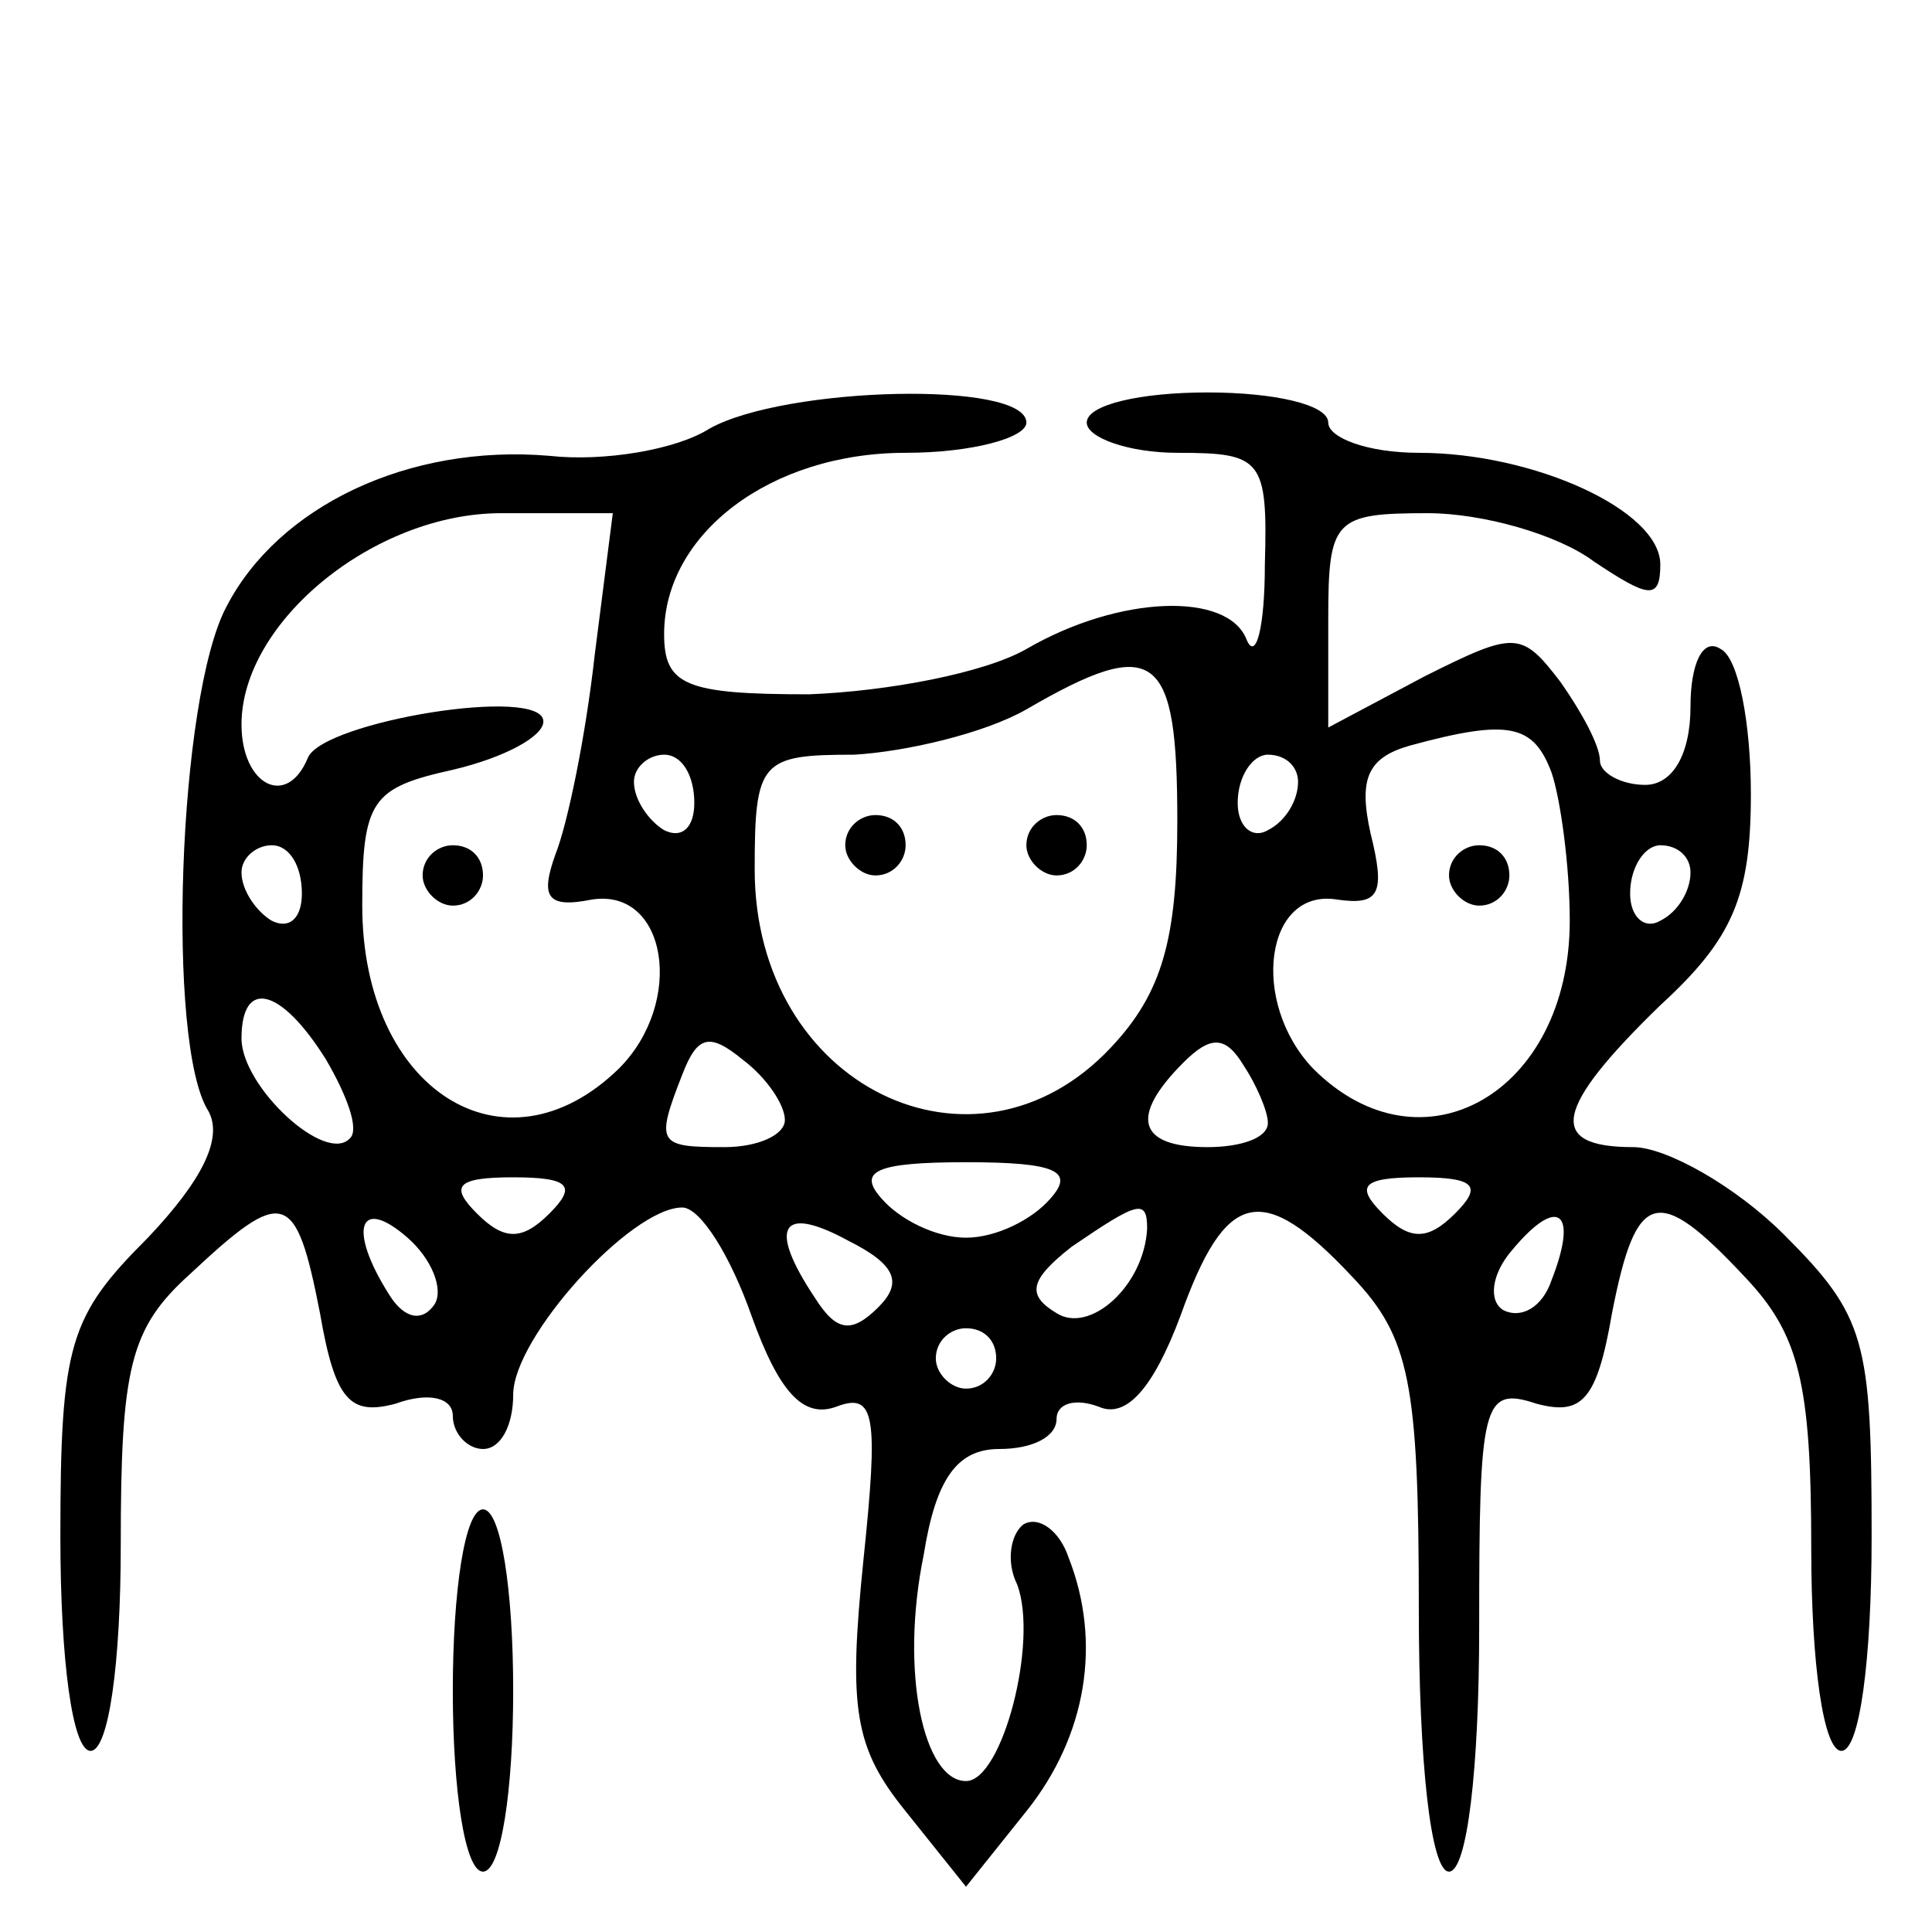 <?xml version="1.0" encoding="UTF-8" standalone="no"?> <svg xmlns="http://www.w3.org/2000/svg" version="1.0" width="64pt" height="64pt" viewBox="0 0 64 64" preserveAspectRatio="xMidYMid meet"><g transform="translate(0,64) scale(0.1,-0.1)" fill="#000000" stroke="none"><path d="M235 498 c-11 -7 -35 -11 -53 -9 -47 4 -90 -17 -107 -50 -16 -30 -20 -145 -6 -167 5 -9 -2 -23 -20 -42 -26 -26 -29 -35 -29 -99 0 -41 4 -71 10 -71 6 0 10 29 10 68 0 59 3 72 23 90 31 29 35 28 43 -13 5 -29 10 -34 25 -30 11 4 19 2 19 -4 0 -6 5 -11 10 -11 6 0 10 8 10 18 0 19 39 62 56 62 6 0 16 -16 23 -36 9 -25 17 -34 28 -30 13 5 14 -3 9 -51 -5 -49 -3 -62 14 -83 l20 -25 20 25 c20 25 25 56 14 84 -3 9 -10 14 -15 11 -4 -3 -6 -12 -2 -20 7 -19 -5 -65 -17 -65 -14 0 -22 36 -14 75 4 25 11 35 25 35 11 0 19 4 19 10 0 5 6 7 14 4 9 -4 18 6 27 30 15 42 27 45 57 13 19 -20 22 -35 22 -110 0 -51 4 -87 10 -87 6 0 10 34 10 81 0 74 1 80 19 74 15 -4 20 1 25 30 8 41 15 43 44 12 18 -19 22 -35 22 -90 0 -38 4 -67 10 -67 6 0 10 30 10 71 0 65 -2 73 -29 100 -16 16 -39 29 -50 29 -29 0 -26 13 9 47 24 22 30 36 30 70 0 23 -4 45 -10 48 -6 4 -10 -5 -10 -19 0 -16 -6 -26 -15 -26 -8 0 -15 4 -15 8 0 5 -6 16 -13 26 -13 17 -15 17 -45 2 l-32 -17 0 36 c0 33 2 35 33 35 18 0 43 -7 55 -16 18 -12 22 -13 22 -1 0 18 -42 37 -80 37 -17 0 -30 5 -30 10 0 6 -18 10 -40 10 -22 0 -40 -4 -40 -10 0 -5 14 -10 30 -10 28 0 30 -2 29 -37 0 -21 -3 -32 -6 -25 -6 16 -42 15 -73 -3 -14 -8 -46 -14 -72 -15 -41 0 -48 3 -48 20 0 33 35 60 80 60 22 0 40 5 40 10 0 14 -80 12 -105 -2z m-38 -75 c-3 -27 -9 -56 -13 -66 -5 -14 -3 -18 12 -15 25 4 31 -34 9 -56 -38 -37 -85 -7 -85 54 0 35 3 39 30 45 17 4 30 11 30 16 0 12 -73 0 -78 -12 -7 -17 -22 -9 -22 11 0 34 44 70 86 70 l37 0 -6 -47z m193 -55 c0 -39 -5 -57 -22 -75 -45 -48 -118 -13 -118 59 0 36 2 38 33 38 17 1 43 7 57 15 43 25 50 19 50 -37z m124 16 c3 -9 6 -31 6 -49 0 -57 -49 -85 -85 -49 -21 22 -16 60 8 56 14 -2 16 2 11 22 -4 18 -1 25 13 29 33 9 41 7 47 -9z m-284 -10 c0 -8 -4 -12 -10 -9 -5 3 -10 10 -10 16 0 5 5 9 10 9 6 0 10 -7 10 -16z m200 7 c0 -6 -4 -13 -10 -16 -5 -3 -10 1 -10 9 0 9 5 16 10 16 6 0 10 -4 10 -9z m-330 -37 c0 -8 -4 -12 -10 -9 -5 3 -10 10 -10 16 0 5 5 9 10 9 6 0 10 -7 10 -16z m460 7 c0 -6 -4 -13 -10 -16 -5 -3 -10 1 -10 9 0 9 5 16 10 16 6 0 10 -4 10 -9z m-452 -62 c7 -12 11 -23 8 -26 -8 -9 -36 17 -36 33 0 20 13 17 28 -7z m152 -20 c0 -5 -9 -9 -20 -9 -22 0 -23 1 -14 24 5 13 9 14 20 5 8 -6 14 -15 14 -20z m160 -1 c0 -5 -9 -8 -20 -8 -23 0 -26 10 -8 28 9 9 14 9 20 -1 4 -6 8 -15 8 -19z m-72 -25 c-6 -7 -18 -13 -28 -13 -10 0 -22 6 -28 13 -8 9 -2 12 28 12 30 0 36 -3 28 -12z m-166 -5 c-9 -9 -15 -9 -24 0 -9 9 -7 12 12 12 19 0 21 -3 12 -12z m300 0 c-9 -9 -15 -9 -24 0 -9 9 -7 12 12 12 19 0 21 -3 12 -12z m-338 -30 c-4 -6 -10 -5 -15 3 -14 22 -10 33 6 19 8 -7 12 -17 9 -22z m147 -1 c-9 -9 -14 -8 -21 3 -16 24 -11 31 11 19 16 -8 18 -14 10 -22z m89 26 c-1 -19 -19 -35 -30 -28 -10 6 -9 11 5 22 22 15 25 16 25 6z m134 -17 c-3 -9 -10 -13 -16 -10 -5 3 -4 12 3 20 15 18 22 13 13 -10z m-184 -26 c0 -5 -4 -10 -10 -10 -5 0 -10 5 -10 10 0 6 5 10 10 10 6 0 10 -4 10 -10z"></path><path d="M140 350 c0 -5 5 -10 10 -10 6 0 10 5 10 10 0 6 -4 10 -10 10 -5 0 -10 -4 -10 -10z"></path><path d="M280 360 c0 -5 5 -10 10 -10 6 0 10 5 10 10 0 6 -4 10 -10 10 -5 0 -10 -4 -10 -10z"></path><path d="M340 360 c0 -5 5 -10 10 -10 6 0 10 5 10 10 0 6 -4 10 -10 10 -5 0 -10 -4 -10 -10z"></path><path d="M480 350 c0 -5 5 -10 10 -10 6 0 10 5 10 10 0 6 -4 10 -10 10 -5 0 -10 -4 -10 -10z"></path><path d="M150 80 c0 -33 4 -60 10 -60 6 0 10 27 10 60 0 33 -4 60 -10 60 -6 0 -10 -27 -10 -60z"></path></g></svg> 
